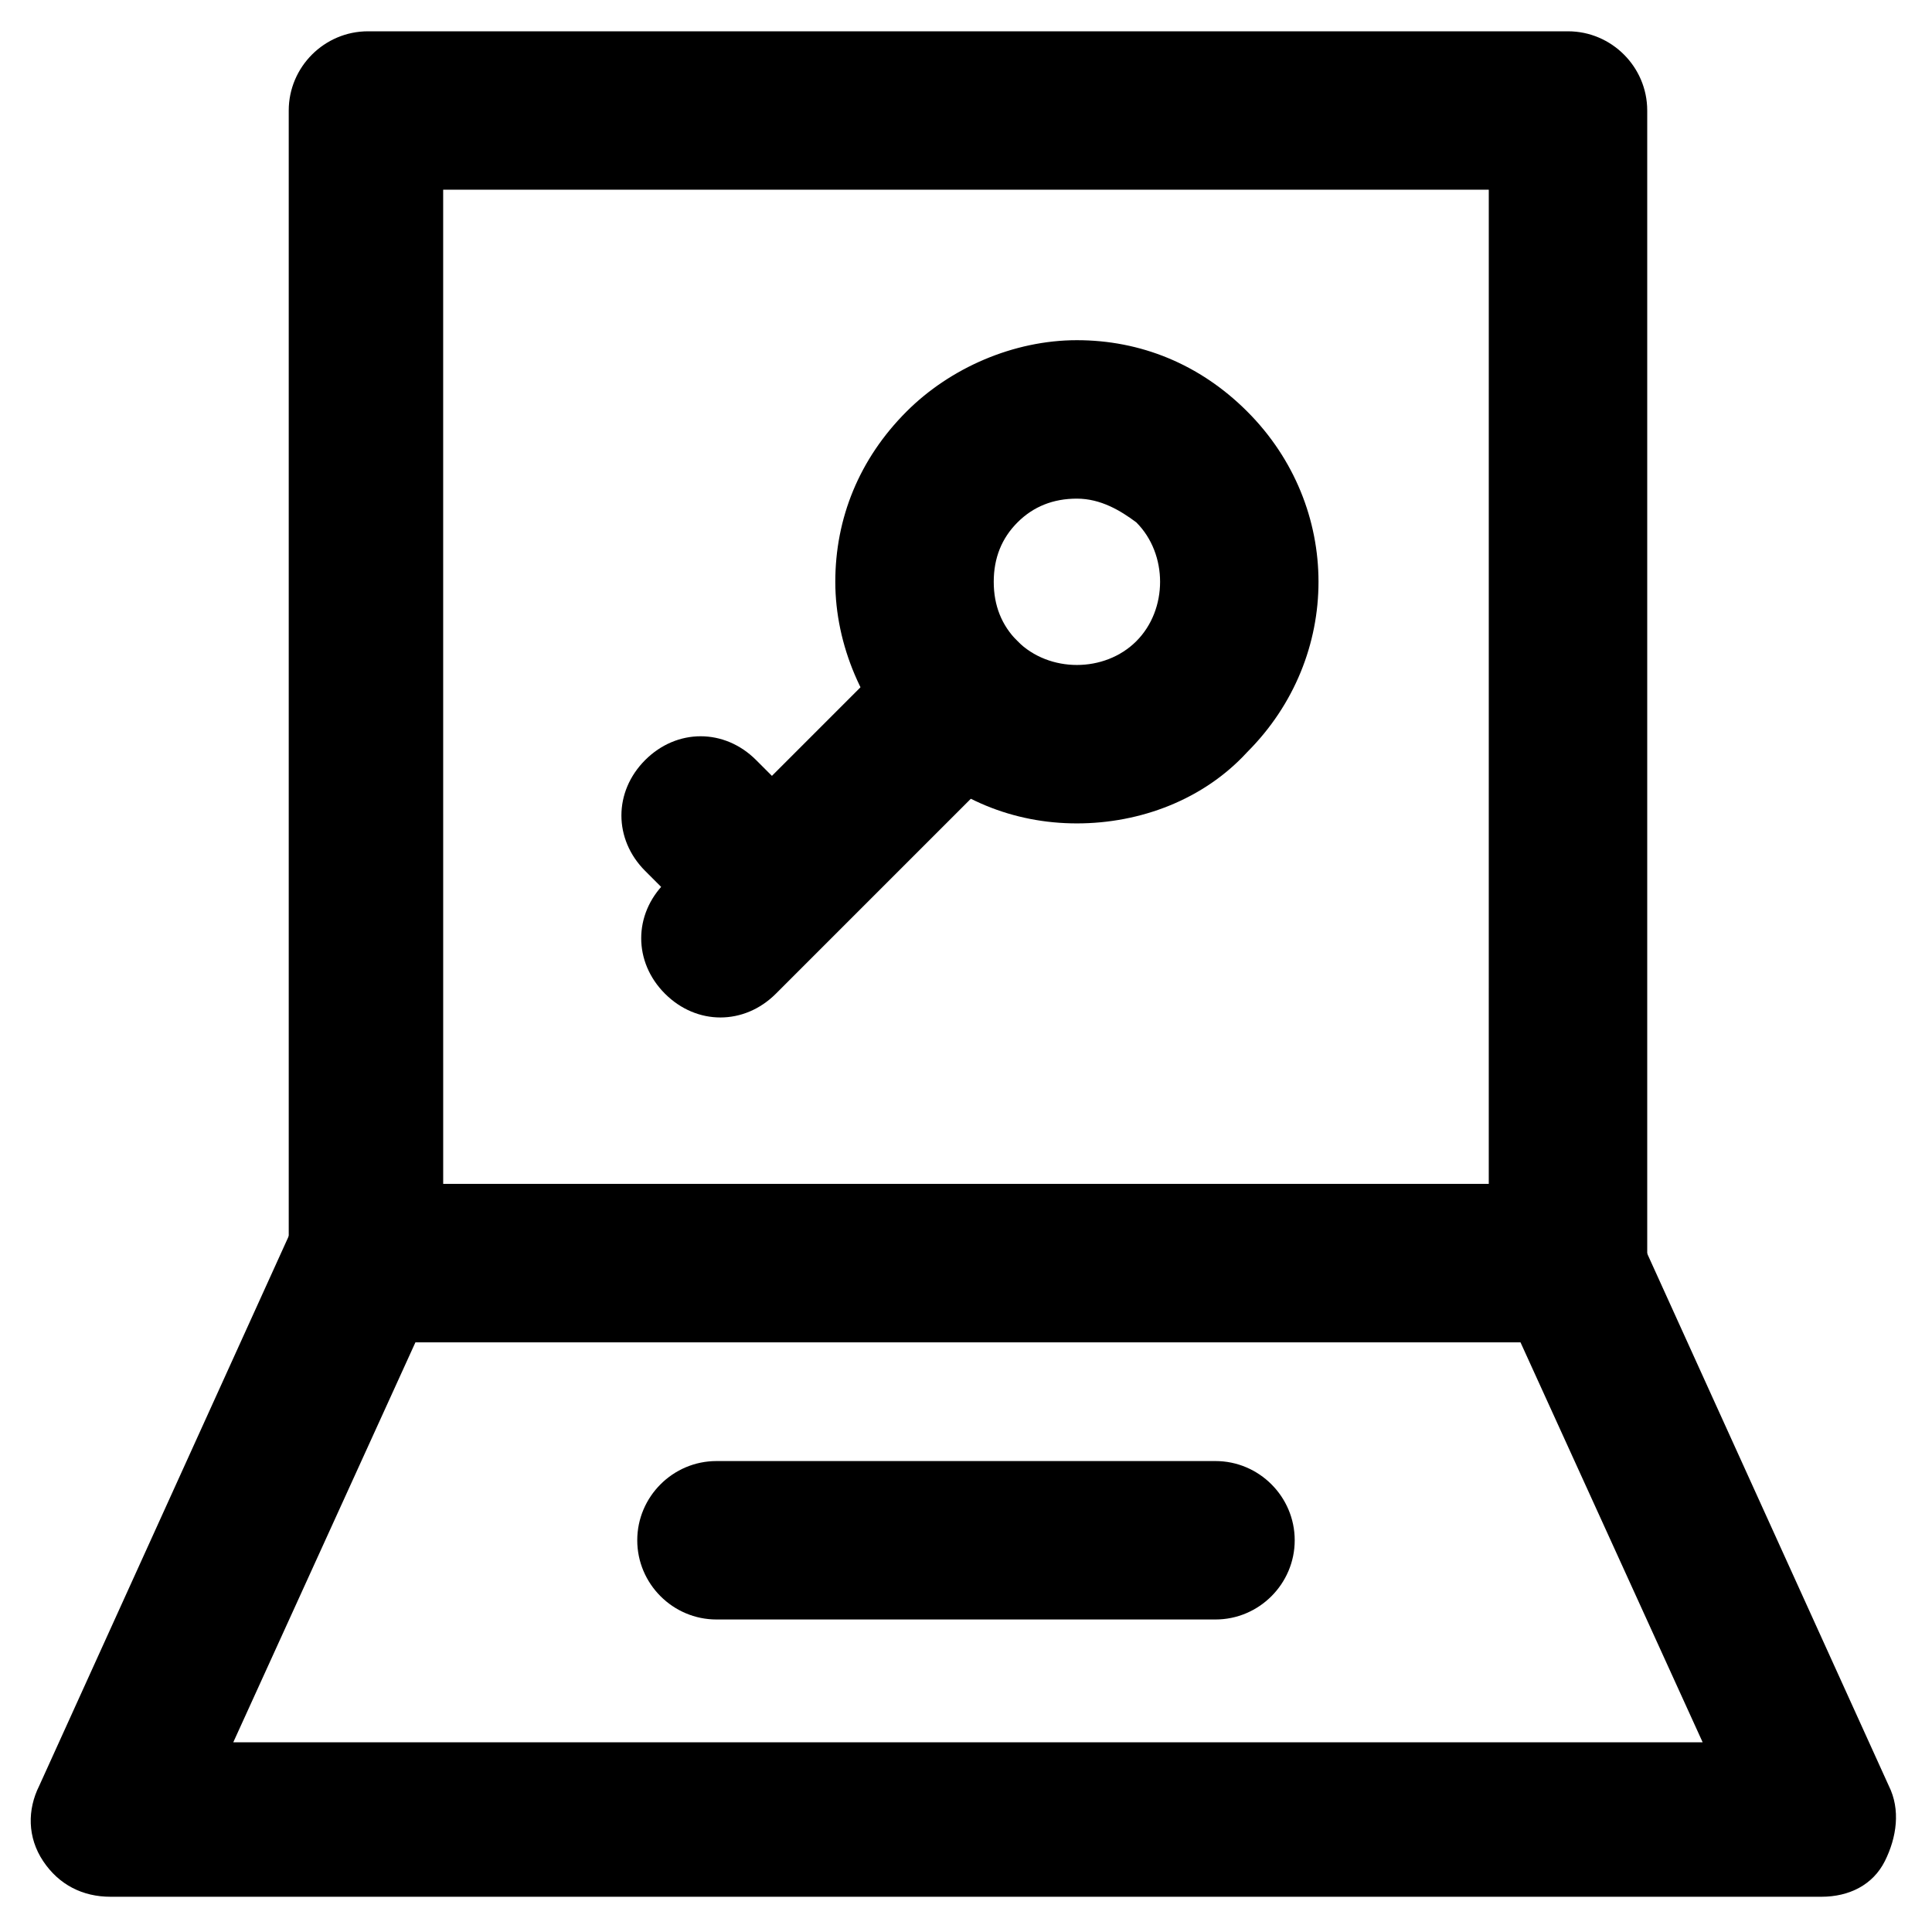 <?xml version="1.0" encoding="UTF-8"?>
<!-- Uploaded to: SVG Repo, www.svgrepo.com, Generator: SVG Repo Mixer Tools -->
<svg fill="#000000" width="800px" height="800px" version="1.1" viewBox="144 144 512 512" xmlns="http://www.w3.org/2000/svg">
 <g>
  <path d="m558.49 499.71h-316.98c-11.547 0-20.992-9.445-20.992-20.992v-305.43c0-11.547 9.445-20.992 20.992-20.992h318.03c11.547 0 20.992 9.445 20.992 20.992v305.43c-1.051 11.547-10.496 20.992-22.043 20.992zm-297.04-40.934h277.09l0.004-264.5h-277.1z"/>
  <path d="m626.71 646.66h-453.43c-7.348 0-13.645-3.148-17.844-9.445-4.199-6.297-4.199-13.645-1.051-19.941l67.176-147.99c3.148-7.348 10.496-11.547 18.895-11.547h318.03c8.398 0 15.742 4.199 18.895 11.547l67.176 147.99c3.148 6.297 2.098 13.645-1.051 19.941-3.152 6.297-9.453 9.445-16.801 9.445zm-420.89-40.934h389.4l-48.281-106.01h-292.84z"/>
  <path d="m429.39 362.21c-16.793 0-32.539-6.297-45.133-18.895-11.547-11.547-18.895-28.34-18.895-45.133 0-16.793 6.297-32.539 18.895-45.133 11.547-11.547 28.34-18.895 45.133-18.895s32.539 6.297 45.133 18.895c25.191 25.191 25.191 65.074 0 90.266-11.543 12.598-28.34 18.895-45.133 18.895zm0-86.066c-6.297 0-11.547 2.098-15.742 6.297-4.199 4.199-6.297 9.445-6.297 15.742s2.098 11.547 6.297 15.742c8.398 8.398 23.09 8.398 31.488 0 8.398-8.398 8.398-23.09 0-31.488-4.199-3.144-9.449-6.293-15.746-6.293z"/>
  <path d="m334.92 413.64c-5.246 0-10.496-2.098-14.695-6.297-8.398-8.398-8.398-20.992 0-29.391l64.027-64.027c8.398-8.398 20.992-8.398 29.391 0 8.398 8.398 8.398 20.992 0 29.391l-64.027 64.027c-4.199 4.195-9.445 6.297-14.695 6.297z"/>
  <path d="m344.37 395.8c-5.246 0-10.496-2.098-14.695-6.297l-14.695-14.695c-8.398-8.398-8.398-20.992 0-29.391 8.398-8.398 20.992-8.398 29.391 0l14.695 14.695c8.398 8.398 8.398 20.992 0 29.391-3.152 4.195-9.449 6.297-14.695 6.297z"/>
  <path d="m466.12 573.18h-132.25c-11.547 0-20.992-9.445-20.992-20.992s9.445-20.992 20.992-20.992h132.25c11.547 0 20.992 9.445 20.992 20.992s-9.449 20.992-20.992 20.992z"/>
 </g>
</svg>